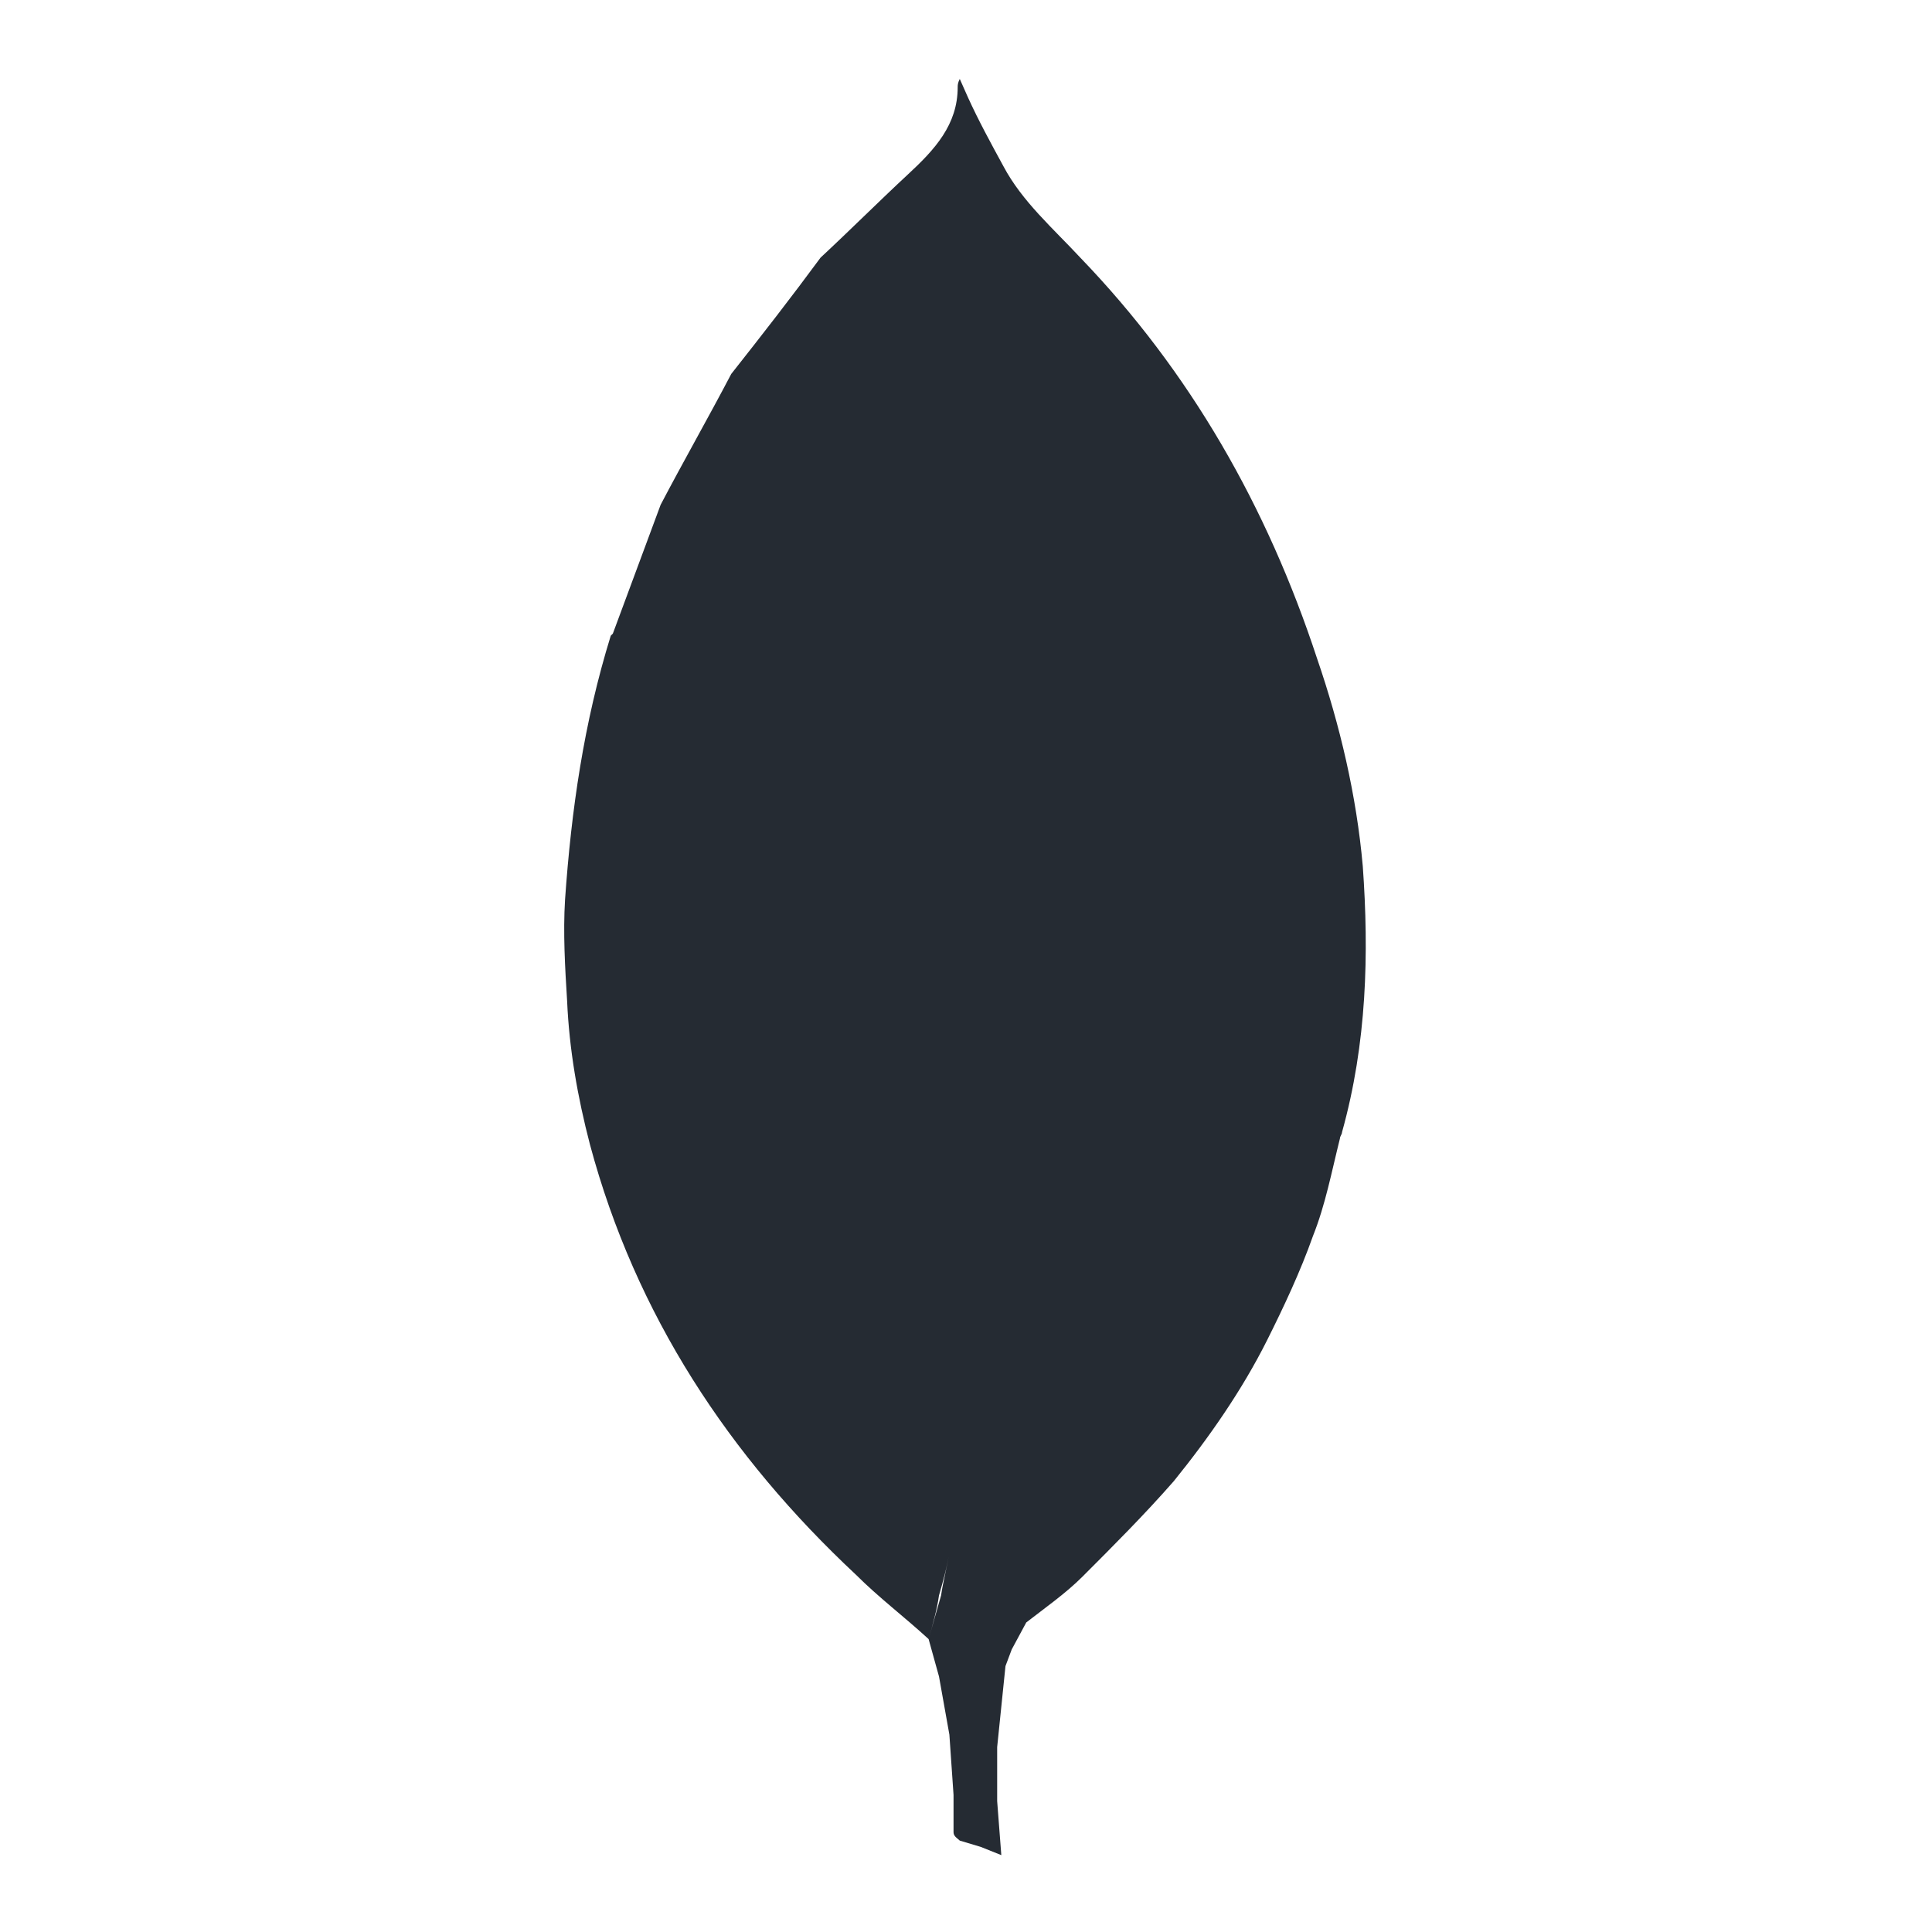 <svg xmlns="http://www.w3.org/2000/svg" xmlns:xlink="http://www.w3.org/1999/xlink" id="Layer_1" x="0px" y="0px" viewBox="0 0 93 93" style="enable-background:new 0 0 93 93;" xml:space="preserve"><style type="text/css">	.st0{fill:#252B33;}</style><desc>Created with Sketch.</desc><g id="Page-1">	<g id="ic-technology-mango-db">		<path id="Shape-Copy-10" class="st0" d="M65.6,41.7c-0.3-3.4-1.1-6.8-2.2-10C61,24.4,57.3,17.9,52,12.4C50.7,11,49.2,9.7,48.3,8   c-0.6-1.1-1.2-2.2-1.7-3.3l-0.4-0.9c-0.1,0.2-0.1,0.3-0.1,0.4c0,1.8-1.1,3-2.4,4.2c-1.4,1.3-2.8,2.7-4.2,4   c-1.4,1.9-2.8,3.7-4.3,5.6c-1.1,2.1-2.3,4.2-3.4,6.3l-2.3,6.2l-0.1,0.1c-1.3,4.2-1.9,8.4-2.2,12.7c-0.1,1.6,0,3.3,0.1,4.9   c0.1,2.3,0.5,4.6,1.1,6.9c2.2,8.2,6.7,15,12.8,20.7c1.1,1.1,2.3,2,3.5,3.1c0.2-0.7,0.4-1.4,0.5-2.1c0.2-0.7,0.4-1.4,0.5-2.1   c-0.1,0.7-0.3,1.4-0.4,2.1l-0.6,2.1l0.5,1.8l0.5,2.8l0.2,2.9c0,0.6,0,1.2,0,1.8c0,0.2,0.2,0.3,0.3,0.4l1,0.3l1,0.4l-0.2-2.6l0-2.6   l0.4-3.9l0.3-0.8l0.7-1.3c0.9-0.7,1.9-1.4,2.7-2.2c1.5-1.5,3-3,4.4-4.6c1.7-2.1,3.3-4.4,4.5-6.8c0.8-1.6,1.6-3.3,2.2-5   c0.6-1.5,0.9-3.1,1.3-4.7c0-0.1,0.1-0.2,0.1-0.3C65.8,50.2,65.9,45.9,65.6,41.7z M48.6,77.2L48,75.9L48.6,77.2l0.9,0.7L48.6,77.2z   "></path>	</g></g></svg>